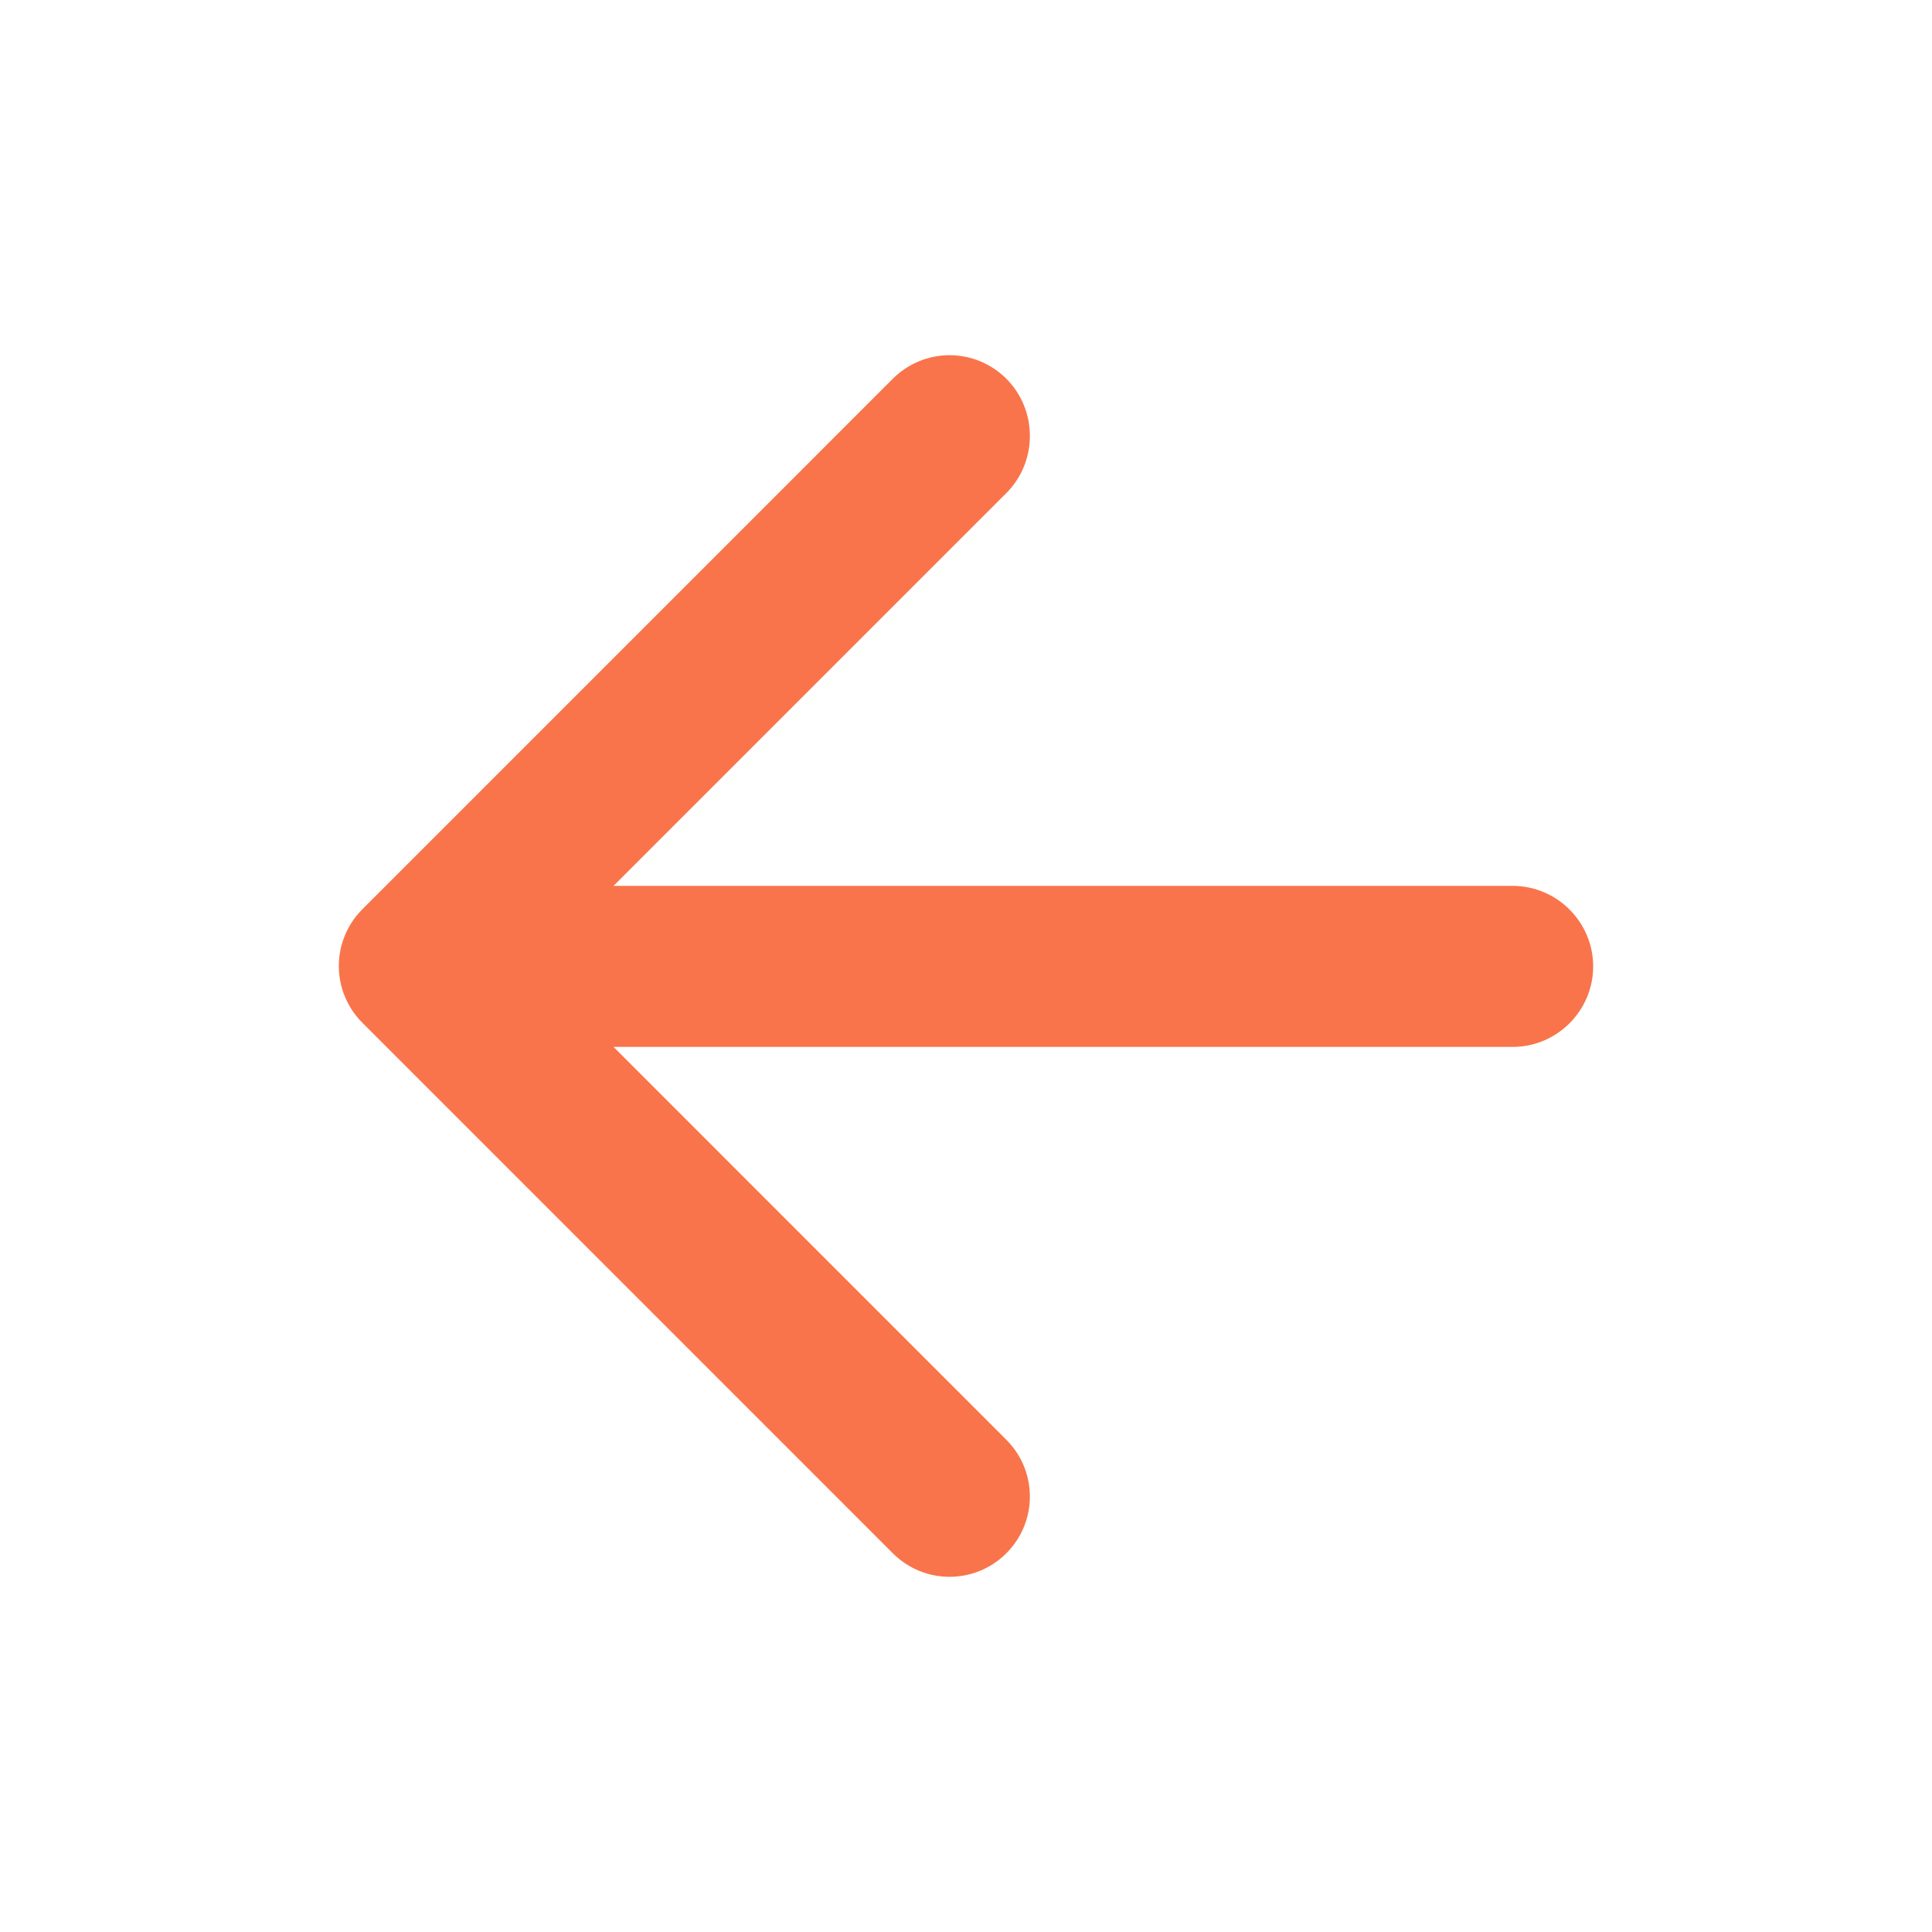 <svg width="32" height="32" viewBox="0 0 32 32" fill="none" xmlns="http://www.w3.org/2000/svg">
<path d="M25.055 14.673H10.162L16.668 8.167C17.188 7.647 17.188 6.793 16.668 6.273C16.419 6.024 16.081 5.883 15.728 5.883C15.376 5.883 15.037 6.024 14.788 6.273L6.002 15.06C5.482 15.58 5.482 16.42 6.002 16.94L14.788 25.727C15.308 26.247 16.148 26.247 16.668 25.727C17.188 25.207 17.188 24.367 16.668 23.847L10.162 17.34H25.055C25.788 17.34 26.388 16.74 26.388 16.007C26.388 15.273 25.788 14.673 25.055 14.673Z" fill="#F9744B"/>
</svg>
